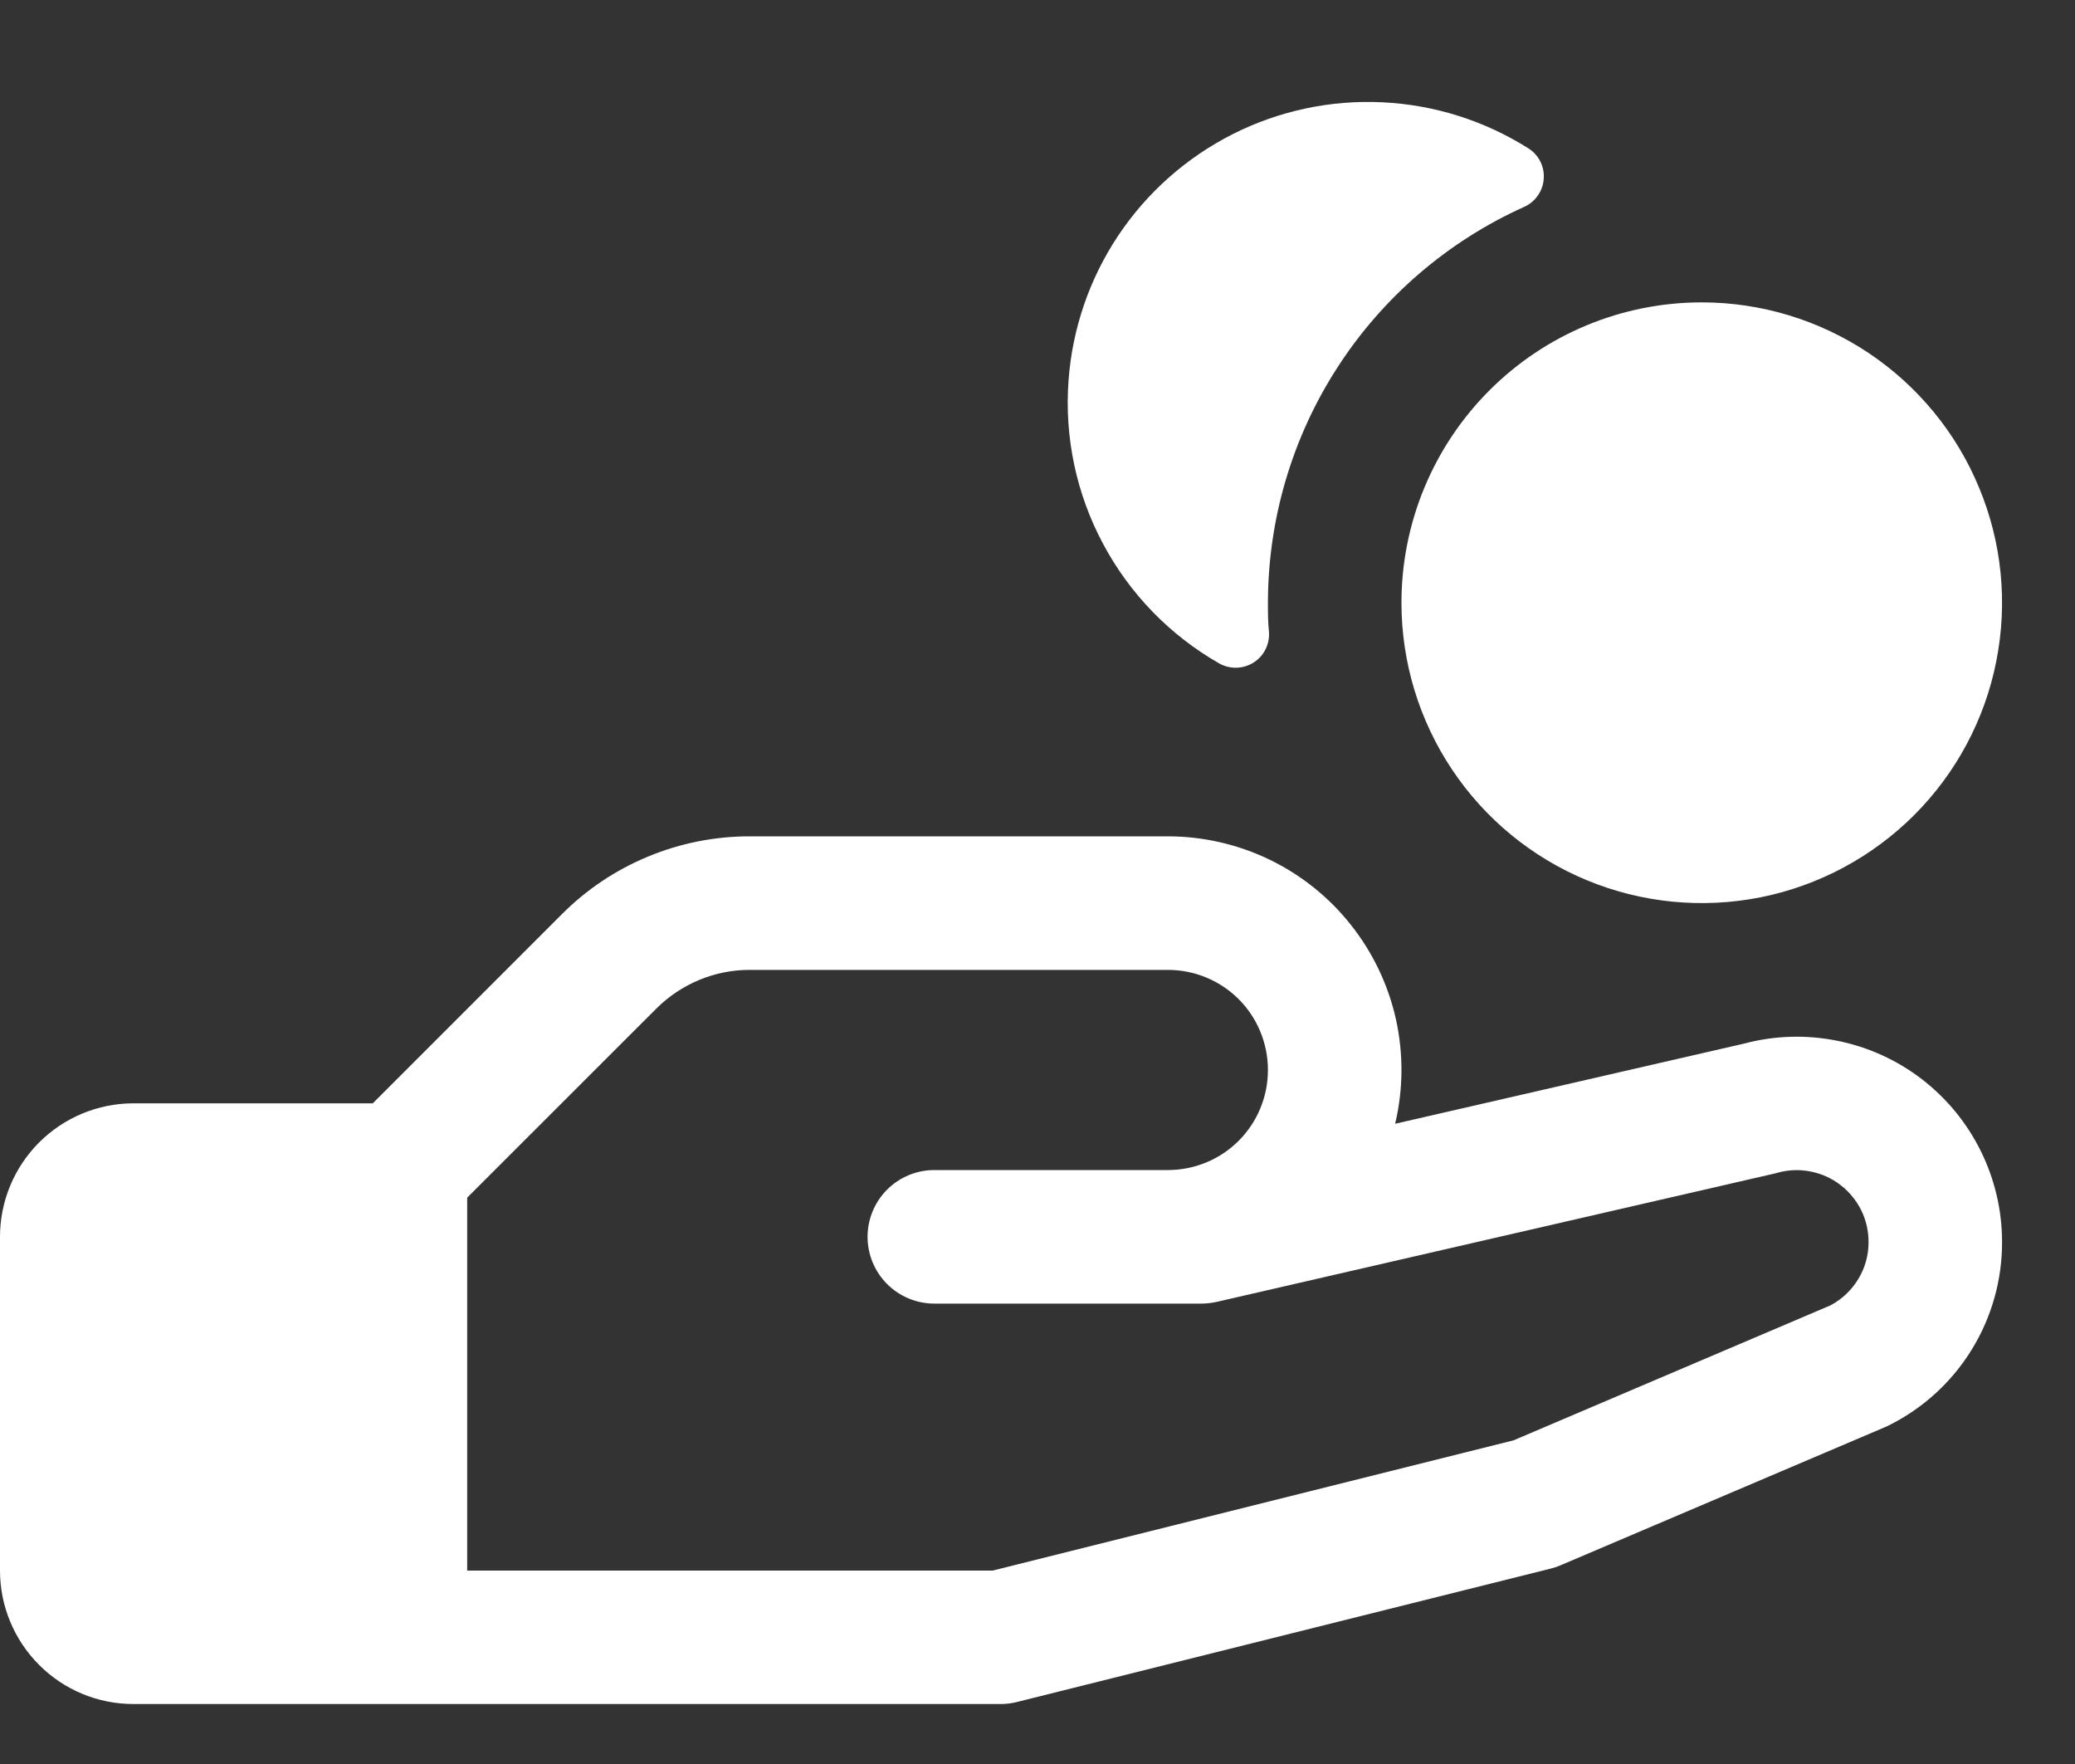 <?xml version="1.0" encoding="UTF-8"?> <svg xmlns="http://www.w3.org/2000/svg" width="20" height="17" viewBox="0 0 20 17" fill="none"><rect x="0" y="0" width="20" height="17" fill="#333333" stroke="none"/><path d="M10.299 3.669C10.335 3.169 10.5 2.688 10.777 2.272C11.055 1.855 11.436 1.518 11.883 1.292C12.329 1.067 12.827 0.961 13.327 0.986C13.827 1.01 14.312 1.164 14.735 1.432C14.783 1.463 14.822 1.507 14.848 1.559C14.873 1.611 14.884 1.669 14.879 1.726C14.875 1.784 14.855 1.839 14.821 1.886C14.788 1.934 14.742 1.971 14.69 1.994C13.955 2.325 13.331 2.861 12.893 3.538C12.455 4.214 12.222 5.003 12.221 5.809C12.221 5.903 12.221 5.997 12.231 6.089C12.235 6.148 12.224 6.206 12.197 6.259C12.171 6.311 12.131 6.355 12.081 6.386C12.031 6.417 11.974 6.434 11.916 6.435C11.857 6.436 11.799 6.421 11.749 6.392C11.275 6.121 10.887 5.721 10.631 5.239C10.374 4.758 10.259 4.213 10.299 3.669ZM19.297 11.969C19.298 12.336 19.196 12.697 19.003 13.009C18.81 13.322 18.533 13.574 18.203 13.738L18.168 13.754L15.046 15.083C15.015 15.097 14.983 15.108 14.95 15.116L9.804 16.402C9.753 16.415 9.701 16.422 9.648 16.422H1.286C0.945 16.422 0.618 16.287 0.377 16.045C0.136 15.804 0 15.477 0 15.136V11.919C0 11.578 0.136 11.251 0.377 11.01C0.618 10.769 0.945 10.633 1.286 10.633H3.593L5.412 8.814C5.65 8.574 5.934 8.384 6.246 8.255C6.559 8.125 6.893 8.059 7.231 8.06H11.257C11.596 8.06 11.932 8.137 12.238 8.285C12.543 8.433 12.812 8.648 13.022 8.915C13.233 9.181 13.381 9.492 13.455 9.824C13.528 10.155 13.526 10.499 13.447 10.83L16.812 10.057C17.105 9.979 17.411 9.97 17.708 10.03C18.005 10.089 18.285 10.216 18.525 10.401C18.765 10.586 18.959 10.823 19.093 11.095C19.227 11.367 19.297 11.666 19.297 11.969ZM18.01 11.969C18.01 11.862 17.986 11.757 17.939 11.662C17.891 11.567 17.823 11.484 17.738 11.419C17.654 11.354 17.555 11.31 17.451 11.29C17.347 11.269 17.239 11.273 17.136 11.301L17.111 11.308L11.725 12.547C11.677 12.557 11.629 12.563 11.581 12.563H9.005C8.835 12.563 8.671 12.495 8.55 12.374C8.43 12.254 8.362 12.09 8.362 11.919C8.362 11.749 8.43 11.585 8.55 11.465C8.671 11.344 8.835 11.276 9.005 11.276H11.257C11.512 11.276 11.758 11.175 11.939 10.994C12.12 10.813 12.221 10.567 12.221 10.312C12.221 10.056 12.12 9.81 11.939 9.629C11.758 9.448 11.512 9.347 11.257 9.347H7.231C7.062 9.346 6.895 9.379 6.739 9.444C6.583 9.509 6.441 9.604 6.322 9.724L4.503 11.542V15.136H9.568L14.588 13.881L17.643 12.58C17.754 12.521 17.847 12.433 17.912 12.325C17.977 12.218 18.011 12.094 18.01 11.969ZM13.508 5.809C13.508 6.381 13.678 6.941 13.996 7.417C14.314 7.893 14.766 8.264 15.295 8.483C15.824 8.702 16.405 8.759 16.967 8.648C17.529 8.536 18.044 8.26 18.449 7.856C18.854 7.451 19.13 6.935 19.241 6.374C19.353 5.812 19.296 5.23 19.076 4.701C18.858 4.172 18.486 3.72 18.011 3.402C17.534 3.084 16.975 2.914 16.402 2.914C15.635 2.914 14.898 3.219 14.356 3.762C13.813 4.305 13.508 5.041 13.508 5.809Z" fill="white"></path></svg> 